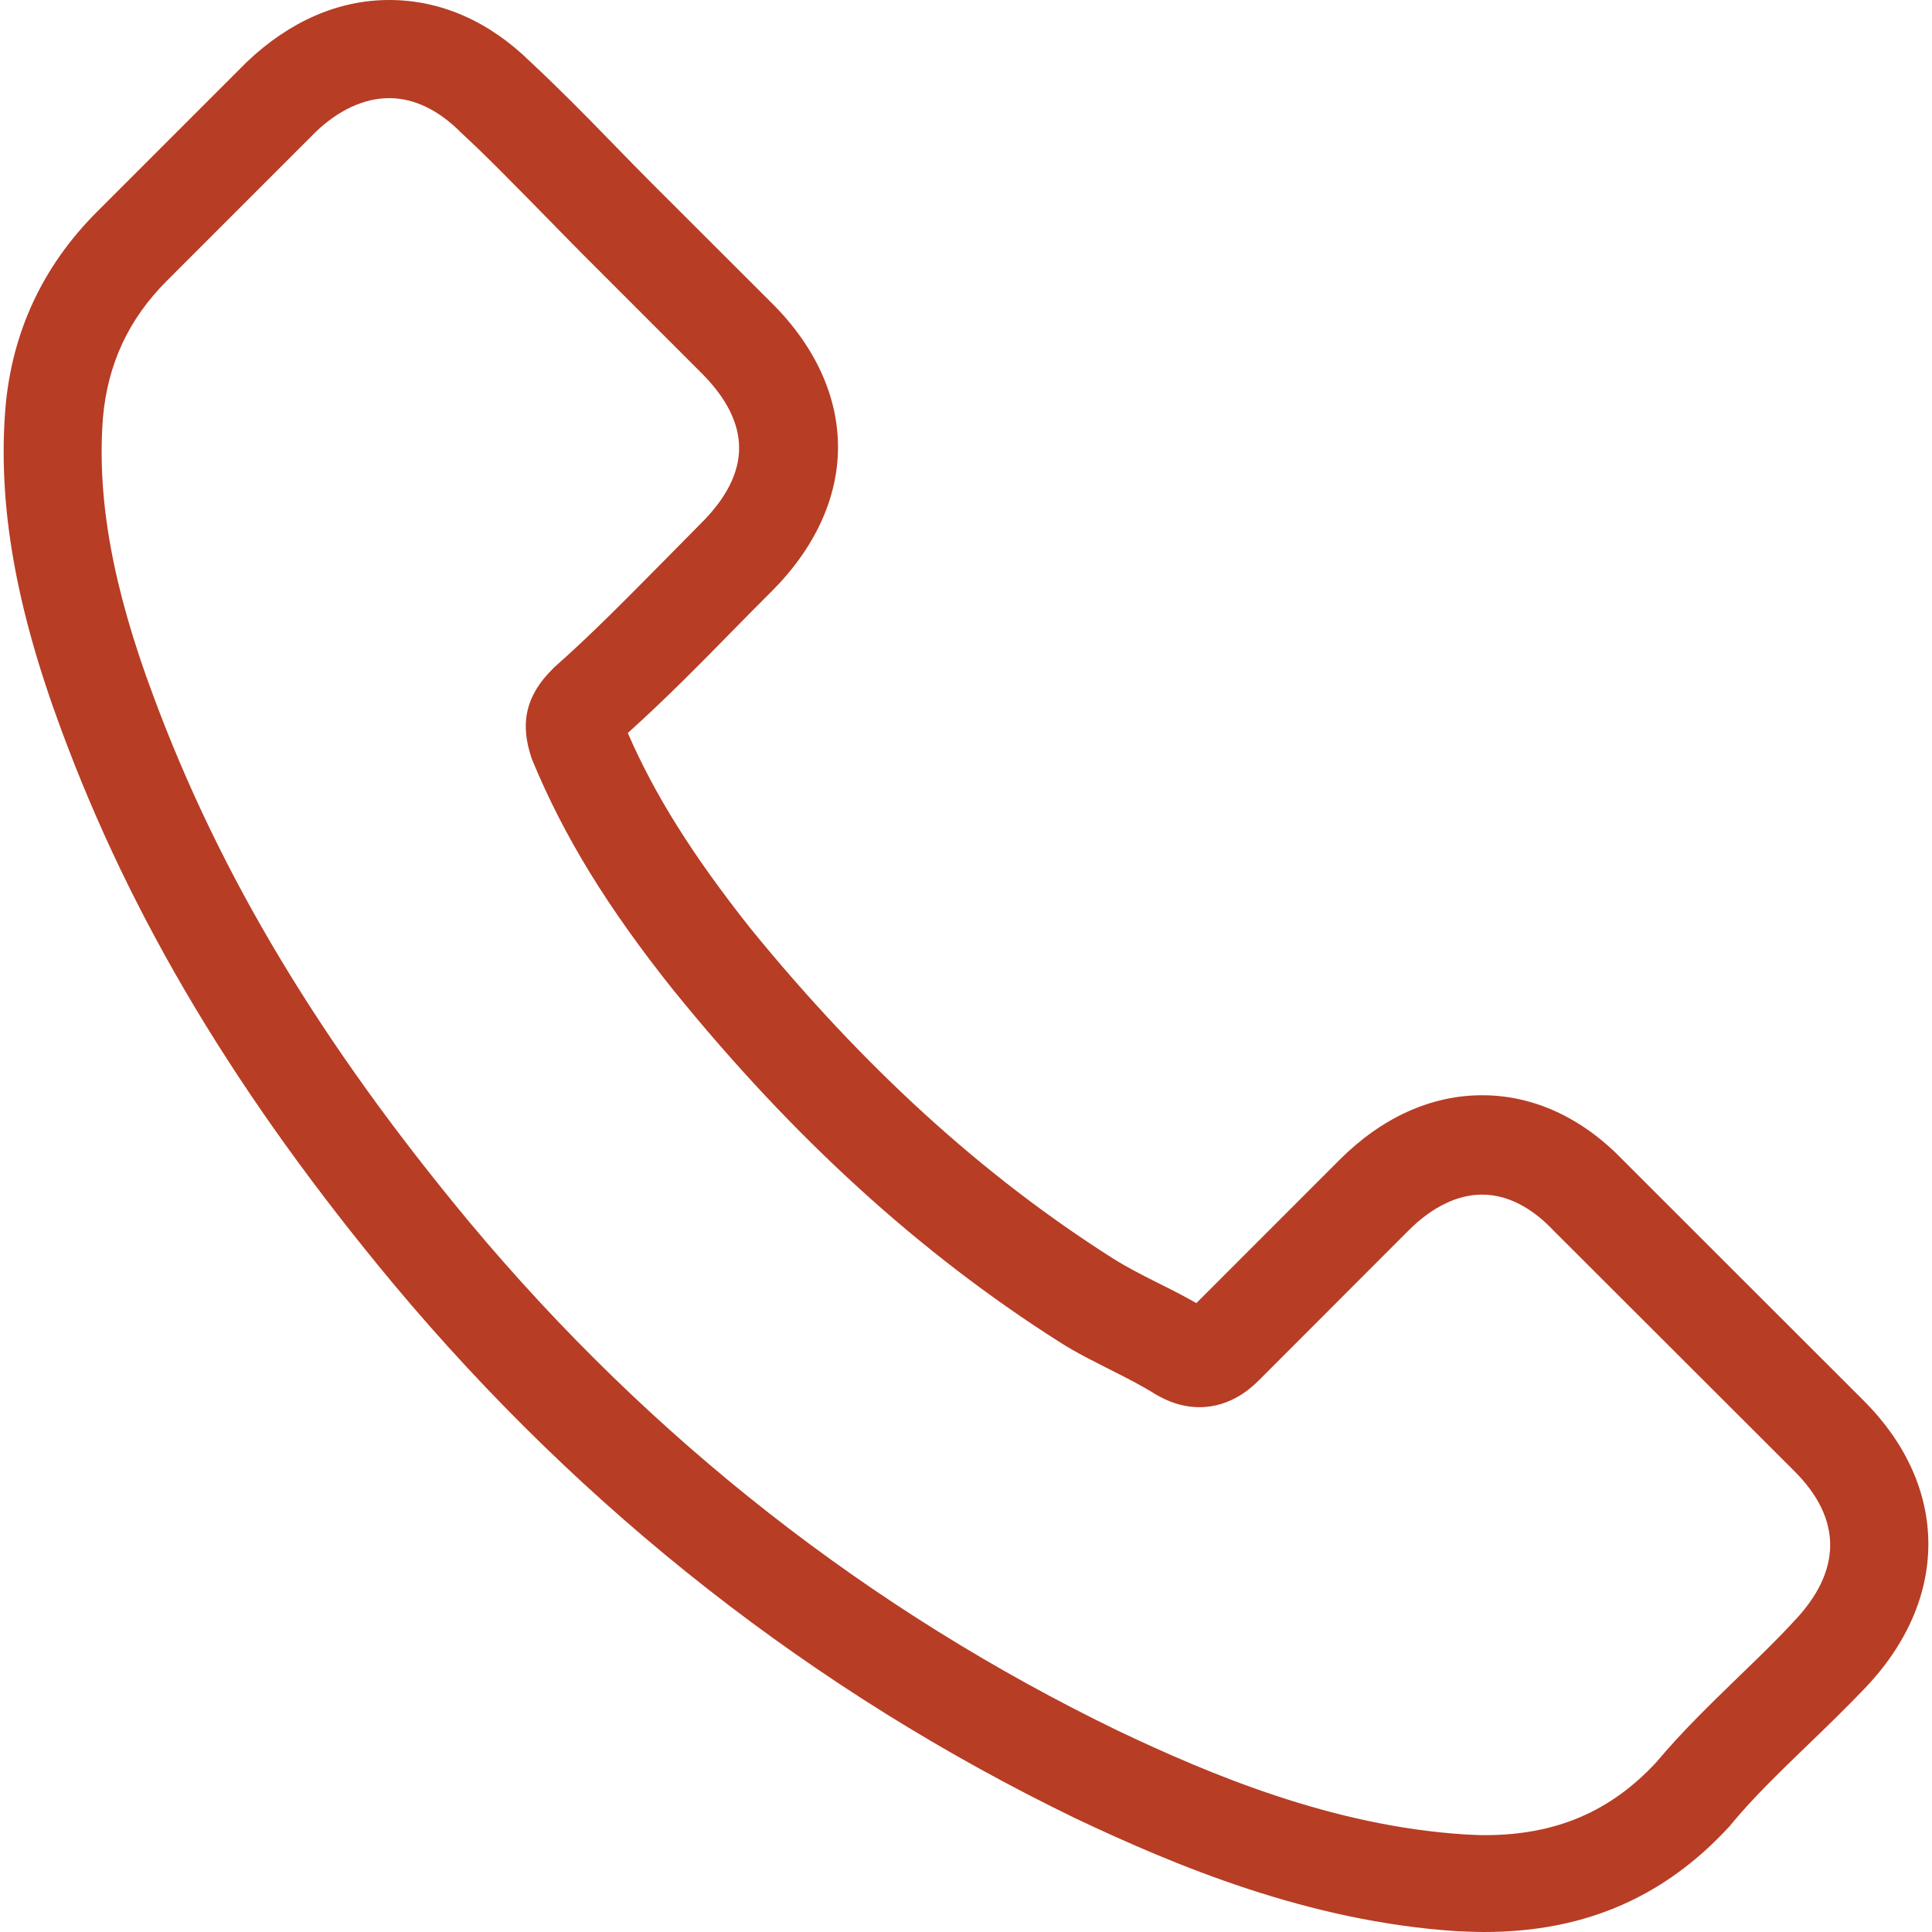 <svg xmlns="http://www.w3.org/2000/svg" xmlns:xlink="http://www.w3.org/1999/xlink" width="48px" height="48px" viewBox="0 0 48 48"><g id="surface1"><path style=" stroke:none;fill-rule:nonzero;fill:rgb(71.765%,23.922%,14.51%);fill-opacity:1;" d="M 9.781 31.906 C 14.516 37.566 20.215 42.023 26.719 45.176 C 29.195 46.348 32.508 47.742 36.199 47.98 C 36.426 47.988 36.645 48 36.875 48 C 39.352 48 41.34 47.145 42.961 45.383 C 42.973 45.375 42.992 45.355 43 45.336 C 43.578 44.637 44.234 44.012 44.922 43.344 C 45.387 42.898 45.867 42.43 46.324 41.953 C 48.441 39.746 48.441 36.941 46.305 34.801 L 40.324 28.824 C 39.312 27.77 38.098 27.211 36.824 27.211 C 35.551 27.211 34.328 27.77 33.285 28.812 L 29.723 32.375 C 29.395 32.188 29.055 32.016 28.738 31.859 C 28.34 31.66 27.973 31.469 27.645 31.262 C 24.402 29.203 21.457 26.516 18.645 23.066 C 17.219 21.266 16.266 19.754 15.598 18.211 C 16.535 17.367 17.41 16.48 18.254 15.617 C 18.555 15.309 18.863 15 19.172 14.691 C 20.246 13.617 20.82 12.371 20.82 11.109 C 20.82 9.848 20.254 8.602 19.172 7.527 L 16.207 4.566 C 15.859 4.219 15.531 3.879 15.191 3.531 C 14.535 2.855 13.848 2.16 13.172 1.531 C 12.148 0.527 10.945 0 9.672 0 C 8.41 0 7.195 0.527 6.129 1.543 L 2.41 5.262 C 1.059 6.613 0.293 8.254 0.133 10.156 C -0.055 12.531 0.383 15.059 1.516 18.113 C 3.258 22.836 5.883 27.223 9.781 31.906 Z M 2.559 10.363 C 2.68 9.043 3.188 7.938 4.141 6.98 L 7.84 3.281 C 8.418 2.727 9.055 2.438 9.672 2.438 C 10.277 2.438 10.895 2.727 11.461 3.301 C 12.129 3.918 12.754 4.566 13.43 5.25 C 13.77 5.602 14.117 5.949 14.465 6.305 L 17.43 9.27 C 18.047 9.887 18.363 10.512 18.363 11.129 C 18.363 11.746 18.047 12.371 17.43 12.988 C 17.121 13.297 16.812 13.617 16.504 13.926 C 15.578 14.859 14.715 15.746 13.758 16.59 L 13.711 16.641 C 12.883 17.465 13.012 18.25 13.211 18.848 C 13.223 18.879 13.23 18.898 13.242 18.926 C 14.008 20.766 15.07 22.52 16.734 24.605 C 19.719 28.285 22.859 31.141 26.32 33.34 C 26.75 33.617 27.207 33.836 27.633 34.055 C 28.031 34.254 28.398 34.445 28.727 34.652 C 28.77 34.672 28.797 34.691 28.836 34.711 C 29.164 34.883 29.484 34.961 29.801 34.961 C 30.598 34.961 31.117 34.453 31.285 34.285 L 35.004 30.562 C 35.582 29.988 36.207 29.68 36.824 29.68 C 37.582 29.68 38.195 30.148 38.586 30.562 L 44.582 36.551 C 45.777 37.746 45.766 39.039 44.551 40.301 C 44.137 40.75 43.695 41.176 43.23 41.625 C 42.535 42.301 41.809 42.996 41.152 43.781 C 40.008 45.016 38.645 45.594 36.883 45.594 C 36.715 45.594 36.535 45.582 36.367 45.574 C 33.105 45.363 30.07 44.09 27.793 43.008 C 21.605 40.012 16.176 35.766 11.672 30.375 C 7.961 25.91 5.465 21.754 3.812 17.297 C 2.789 14.562 2.402 12.363 2.559 10.363 Z M 2.559 10.363 "></path></g></svg>